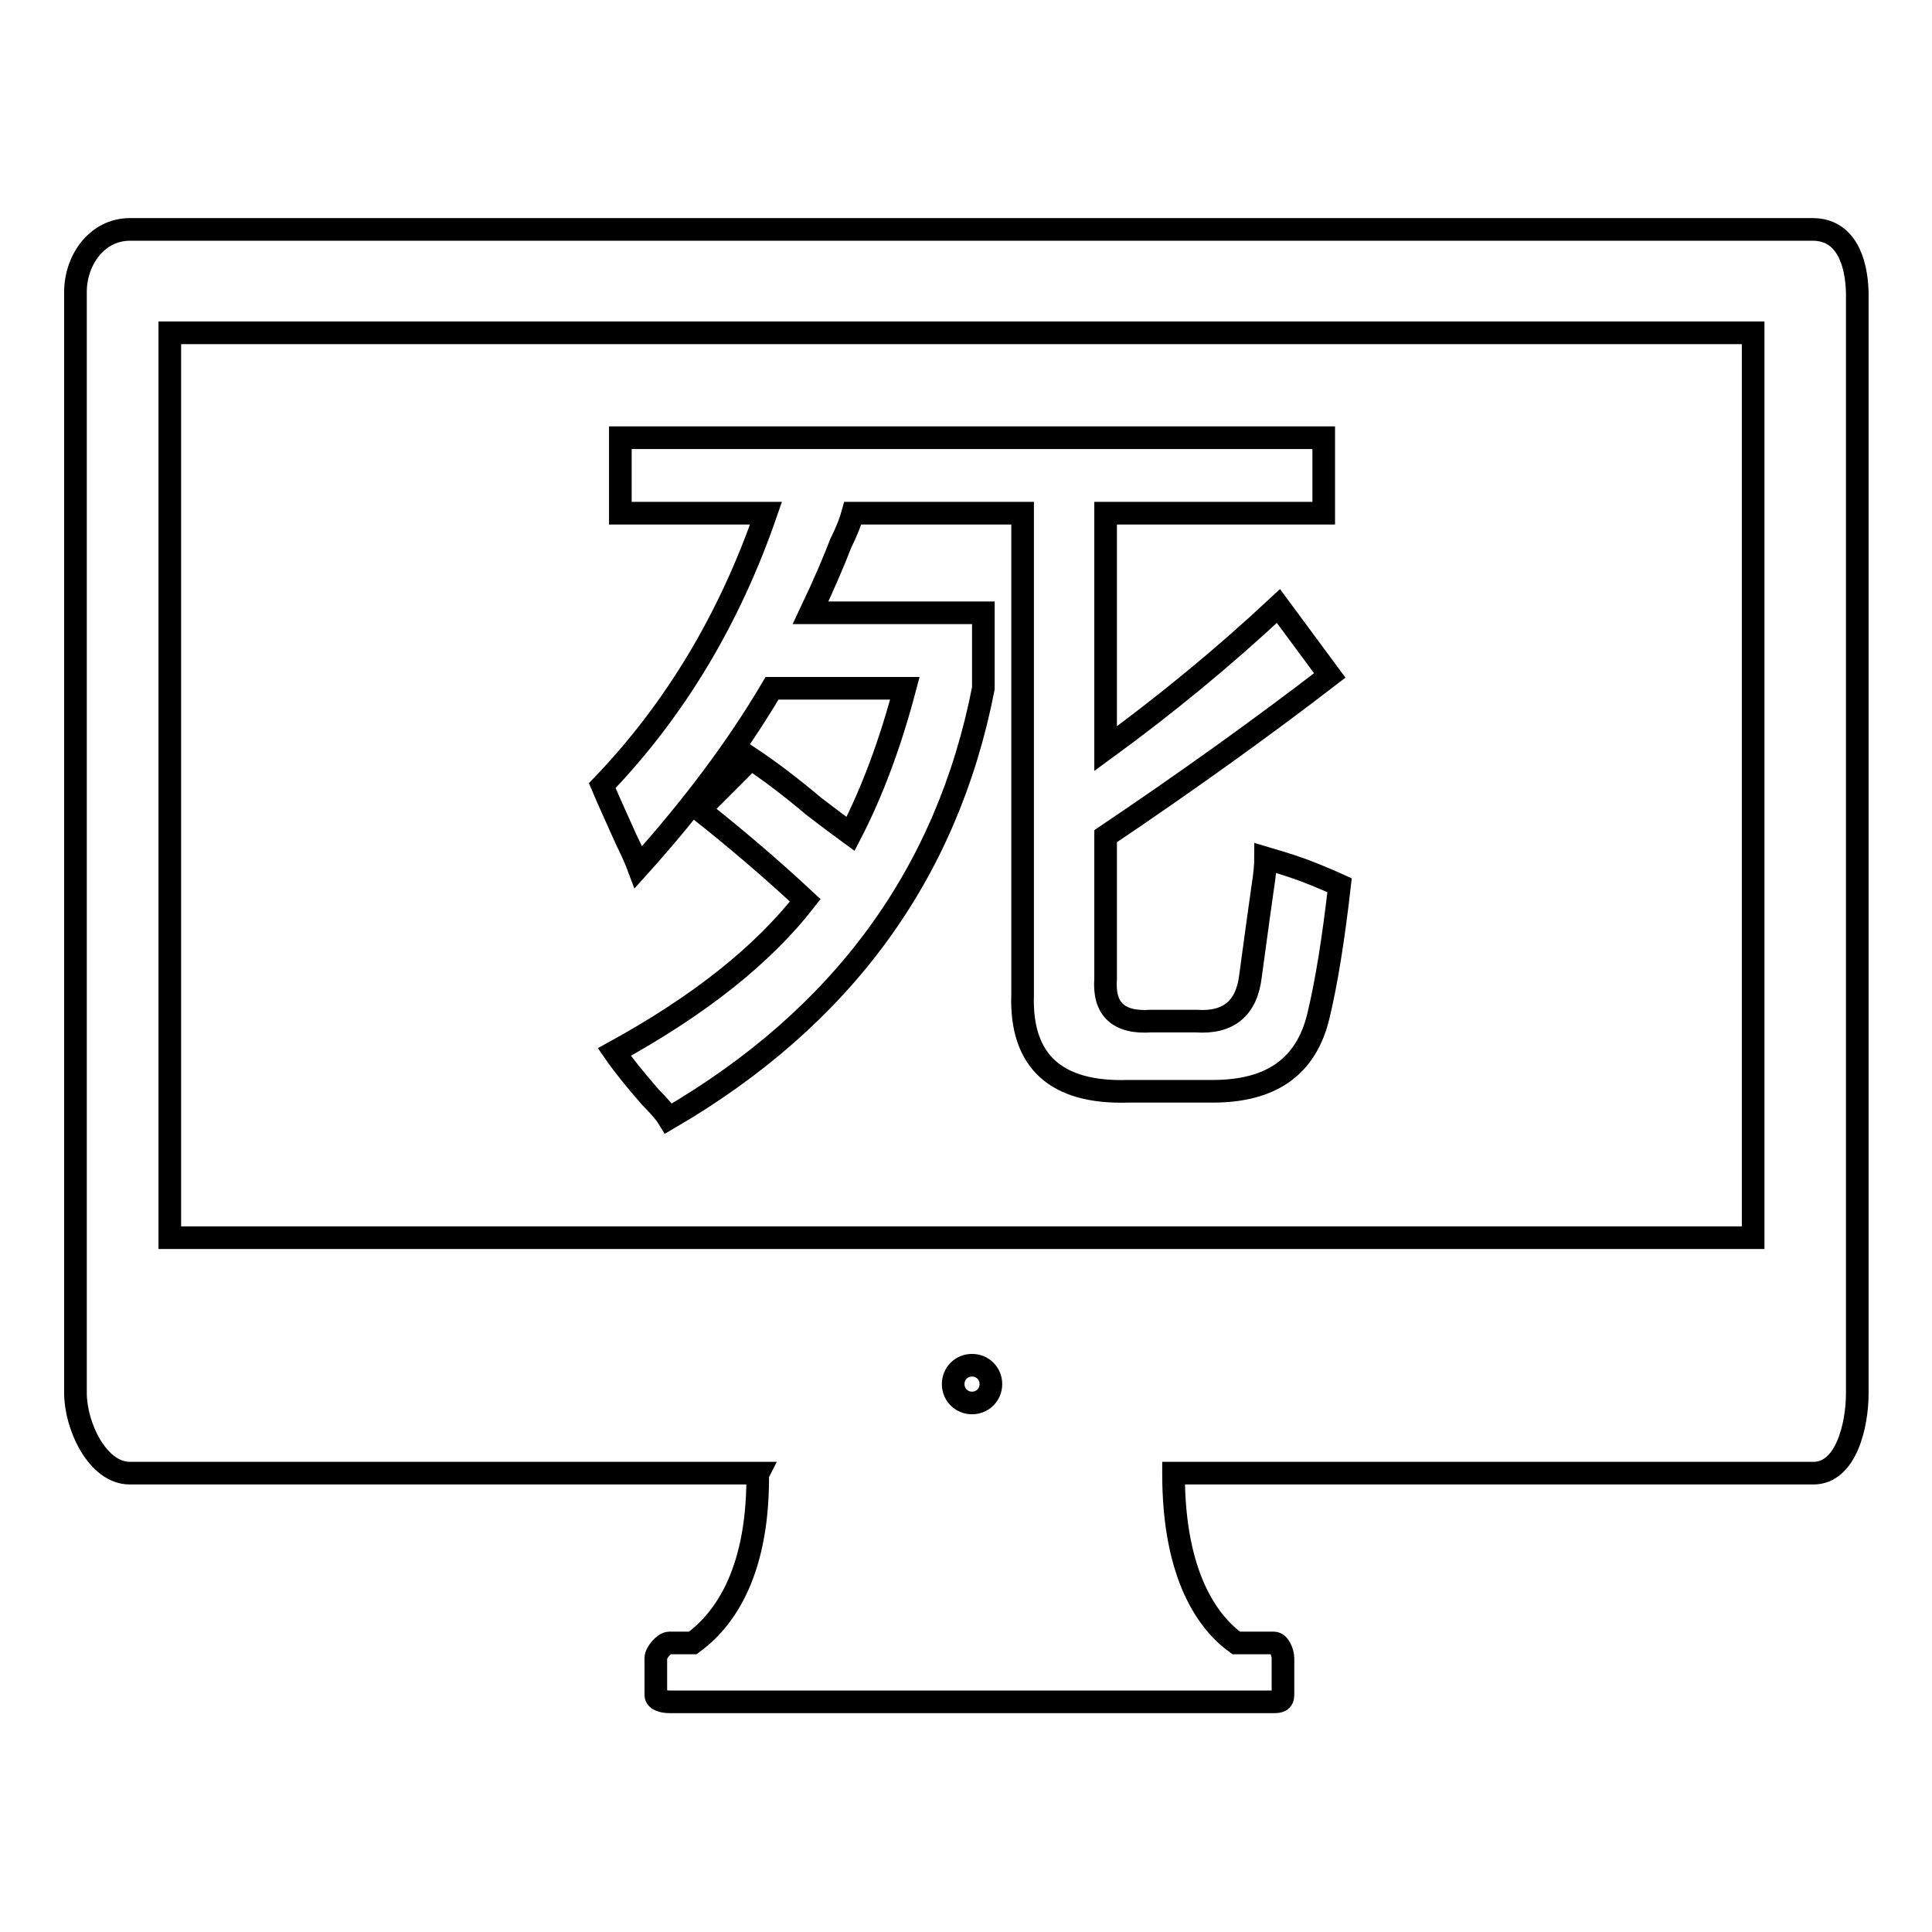 <?xml version="1.0" encoding="utf-8"?>
<!-- Svg Vector Icons : http://www.onlinewebfonts.com/icon -->
<!DOCTYPE svg PUBLIC "-//W3C//DTD SVG 1.1//EN" "http://www.w3.org/Graphics/SVG/1.1/DTD/svg11.dtd">
<svg version="1.1" xmlns="http://www.w3.org/2000/svg" xmlns:xlink="http://www.w3.org/1999/xlink" x="0px" y="0px" viewBox="0 0 256 256" enable-background="new 0 0 256 256" xml:space="preserve">
<g><g><path stroke-width="3" fill-opacity="0" stroke="#000000"  d="M240.2,30.4h-223c-4.3,0-7.2,4-7.2,8.3v127.2v10v8.7c0,4.3,2.9,10.6,7.2,10.6h83.3c-0.1,0.2-0.1,0.4-0.1,0.6c0,13.3-4.9,19.2-8.6,21.9h-3.1c-0.7,0-1.8,1.3-1.8,2v4.9c0,0.7,1.1,0.9,1.8,0.9h80.1c0.7,0,1.2-0.1,1.2-0.9v-4.9c0-0.7-0.5-2-1.2-2h-5c-3.6-2.6-8.3-8.7-8.3-22.4c0,0,0,0,0-0.1h84.8c4.3,0,5.8-6.3,5.8-10.6v-8.7v-10V38.8C246,34.5,244.5,30.4,240.2,30.4z M128.8,185.9c-1.4,0-2.5-1.1-2.5-2.5c0-1.4,1.1-2.5,2.5-2.5c1.4,0,2.5,1.1,2.5,2.5C131.3,184.8,130.2,185.9,128.8,185.9z M22.5,44.1h209.8V164H22.5V44.1z"/><path stroke-width="3" fill-opacity="0" stroke="#000000"  d="M167.7,113.7c0,0.8-0.1,2.1-0.4,4c-0.8,5.6-1.3,9.5-1.6,11.6c-0.5,4.3-2.9,6.3-7.2,6h-6c-4.3,0.3-6.3-1.6-6-5.6v-18.9c10.7-7.2,20.6-14.3,29.7-21.3l-6.8-9.2c-7.5,7-15.1,13.2-22.9,18.9V68h28.9v-10H82.2v10h19.3c-4.8,13.9-12,26-21.7,36.1c0.8,1.9,1.9,4.3,3.2,7.2c0.8,1.6,1.3,2.8,1.6,3.6c7.2-8,13.1-15.9,17.7-23.7h17.6c-1.9,7.2-4.3,13.7-7.2,19.3c-1.1-0.8-2.7-2-4.8-3.6c-3.2-2.7-6-4.8-8.4-6.4l-6.8,6.8c4.8,3.8,9.5,7.8,14,12c-5.6,7.2-14,13.9-25.3,20.1c1.1,1.6,2.7,3.6,4.8,6c1.3,1.3,2.1,2.3,2.4,2.8c23-13.4,36.9-32.4,41.7-57v-10h-22.9c1.9-4,3.2-7.1,4-9.2c0.8-1.6,1.3-2.9,1.6-4h22.5v63.8c-0.3,8.8,4.4,13.1,14,12.8h11.2c7.8,0,12.4-3.3,14-10c1.1-4.6,2-10.3,2.8-17.3c-1.1-0.5-2.7-1.2-4.8-2C170.5,114.5,168.7,114,167.7,113.7z"/></g></g>
</svg>